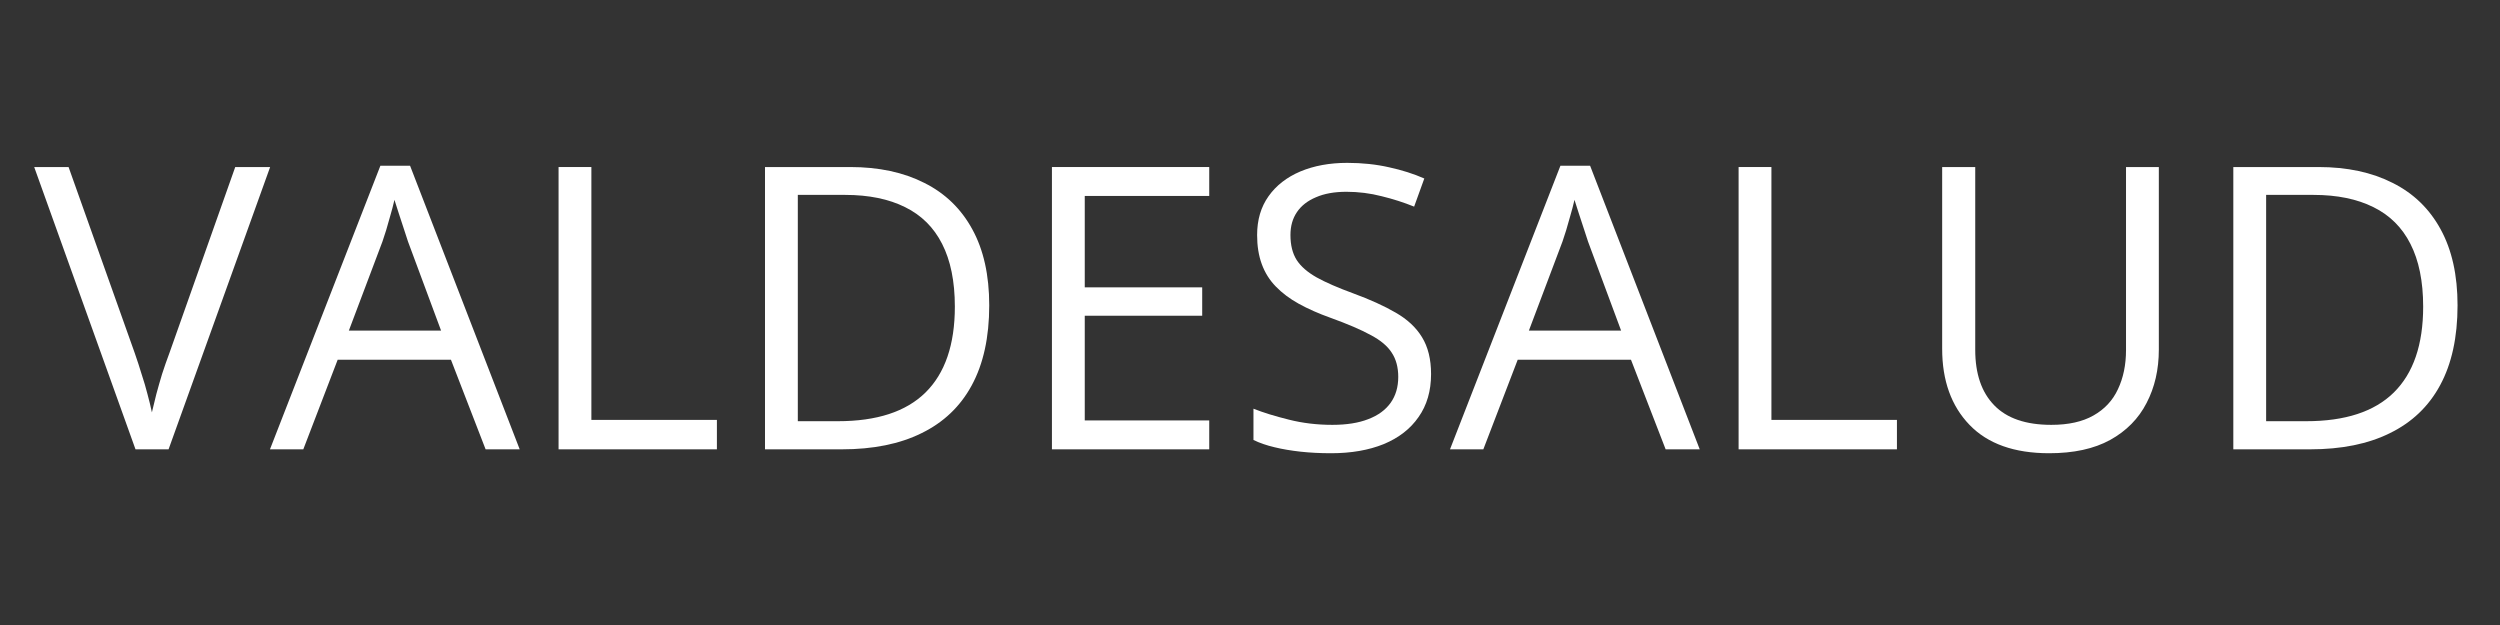 <svg xmlns="http://www.w3.org/2000/svg" xmlns:xlink="http://www.w3.org/1999/xlink" width="200" zoomAndPan="magnify" viewBox="0 0 150 37.5" height="50" preserveAspectRatio="xMidYMid meet" version="1.0"><rect x="0" y="0" width="150" height="37.5" fill="#333333" stroke="none"/><defs><g/></defs><g fill="#ffffff" fill-opacity="1"><g transform="translate(2.052, 26.96)"><g><path d="M 14.156 -16.938 L 8.062 0 L 6.078 0 L 0 -16.938 L 2.062 -16.938 L 6.031 -5.781 C 6.188 -5.332 6.328 -4.898 6.453 -4.484 C 6.586 -4.078 6.703 -3.688 6.797 -3.312 C 6.898 -2.938 6.988 -2.57 7.062 -2.219 C 7.145 -2.57 7.234 -2.938 7.328 -3.312 C 7.43 -3.695 7.547 -4.098 7.672 -4.516 C 7.805 -4.93 7.957 -5.363 8.125 -5.812 L 12.062 -16.938 Z M 14.156 -16.938 "/></g></g></g><g fill="#ffffff" fill-opacity="1"><g transform="translate(16.198, 26.96)"><g><path d="M 12.938 0 L 10.859 -5.375 L 4.062 -5.375 L 2 0 L 0 0 L 6.625 -17.016 L 8.406 -17.016 L 14.984 0 Z M 10.266 -7.125 L 8.281 -12.469 C 8.238 -12.602 8.164 -12.828 8.062 -13.141 C 7.957 -13.461 7.848 -13.797 7.734 -14.141 C 7.629 -14.484 7.539 -14.758 7.469 -14.969 C 7.395 -14.645 7.312 -14.328 7.219 -14.016 C 7.133 -13.703 7.051 -13.41 6.969 -13.141 C 6.883 -12.879 6.812 -12.656 6.75 -12.469 L 4.734 -7.125 Z M 10.266 -7.125 "/></g></g></g><g fill="#ffffff" fill-opacity="1"><g transform="translate(31.202, 26.96)"><g><path d="M 2.312 0 L 2.312 -16.938 L 4.281 -16.938 L 4.281 -1.766 L 11.812 -1.766 L 11.812 0 Z M 2.312 0 "/></g></g></g><g fill="#ffffff" fill-opacity="1"><g transform="translate(43.588, 26.96)"><g><path d="M 15.766 -8.641 C 15.766 -6.723 15.414 -5.125 14.719 -3.844 C 14.031 -2.57 13.023 -1.613 11.703 -0.969 C 10.391 -0.32 8.797 0 6.922 0 L 2.312 0 L 2.312 -16.938 L 7.422 -16.938 C 9.148 -16.938 10.633 -16.617 11.875 -15.984 C 13.125 -15.359 14.082 -14.43 14.75 -13.203 C 15.426 -11.973 15.766 -10.453 15.766 -8.641 Z M 13.703 -8.562 C 13.703 -10.082 13.445 -11.336 12.938 -12.328 C 12.438 -13.316 11.695 -14.051 10.719 -14.531 C 9.738 -15.02 8.539 -15.266 7.125 -15.266 L 4.281 -15.266 L 4.281 -1.688 L 6.688 -1.688 C 9.02 -1.688 10.77 -2.258 11.938 -3.406 C 13.113 -4.562 13.703 -6.281 13.703 -8.562 Z M 13.703 -8.562 "/></g></g></g><g fill="#ffffff" fill-opacity="1"><g transform="translate(60.804, 26.96)"><g><path d="M 11.75 0 L 2.312 0 L 2.312 -16.938 L 11.75 -16.938 L 11.75 -15.203 L 4.281 -15.203 L 4.281 -9.719 L 11.328 -9.719 L 11.328 -8.016 L 4.281 -8.016 L 4.281 -1.734 L 11.75 -1.734 Z M 11.75 0 "/></g></g></g><g fill="#ffffff" fill-opacity="1"><g transform="translate(73.989, 26.96)"><g><path d="M 11.875 -4.516 C 11.875 -3.504 11.625 -2.645 11.125 -1.938 C 10.633 -1.227 9.938 -0.688 9.031 -0.312 C 8.133 0.051 7.082 0.234 5.875 0.234 C 5.227 0.234 4.617 0.203 4.047 0.141 C 3.484 0.078 2.961 -0.008 2.484 -0.125 C 2.004 -0.238 1.582 -0.383 1.219 -0.562 L 1.219 -2.438 C 1.801 -2.207 2.508 -1.988 3.344 -1.781 C 4.176 -1.57 5.047 -1.469 5.953 -1.469 C 6.805 -1.469 7.523 -1.582 8.109 -1.812 C 8.703 -2.039 9.148 -2.367 9.453 -2.797 C 9.754 -3.223 9.906 -3.738 9.906 -4.344 C 9.906 -4.926 9.773 -5.41 9.516 -5.797 C 9.266 -6.191 8.844 -6.547 8.25 -6.859 C 7.664 -7.18 6.863 -7.523 5.844 -7.891 C 5.125 -8.148 4.488 -8.43 3.938 -8.734 C 3.395 -9.035 2.938 -9.379 2.562 -9.766 C 2.188 -10.148 1.906 -10.598 1.719 -11.109 C 1.531 -11.617 1.438 -12.203 1.438 -12.859 C 1.438 -13.766 1.664 -14.539 2.125 -15.188 C 2.582 -15.832 3.219 -16.328 4.031 -16.672 C 4.852 -17.016 5.789 -17.188 6.844 -17.188 C 7.75 -17.188 8.586 -17.098 9.359 -16.922 C 10.129 -16.754 10.832 -16.531 11.469 -16.25 L 10.859 -14.562 C 10.242 -14.812 9.594 -15.02 8.906 -15.188 C 8.227 -15.363 7.523 -15.453 6.797 -15.453 C 6.078 -15.453 5.469 -15.344 4.969 -15.125 C 4.469 -14.914 4.086 -14.617 3.828 -14.234 C 3.566 -13.848 3.438 -13.391 3.438 -12.859 C 3.438 -12.254 3.562 -11.754 3.812 -11.359 C 4.062 -10.973 4.461 -10.625 5.016 -10.312 C 5.566 -10.008 6.297 -9.691 7.203 -9.359 C 8.203 -8.992 9.051 -8.609 9.75 -8.203 C 10.445 -7.805 10.973 -7.316 11.328 -6.734 C 11.691 -6.148 11.875 -5.41 11.875 -4.516 Z M 11.875 -4.516 "/></g></g></g><g fill="#ffffff" fill-opacity="1"><g transform="translate(87, 26.96)"><g><path d="M 12.938 0 L 10.859 -5.375 L 4.062 -5.375 L 2 0 L 0 0 L 6.625 -17.016 L 8.406 -17.016 L 14.984 0 Z M 10.266 -7.125 L 8.281 -12.469 C 8.238 -12.602 8.164 -12.828 8.062 -13.141 C 7.957 -13.461 7.848 -13.797 7.734 -14.141 C 7.629 -14.484 7.539 -14.758 7.469 -14.969 C 7.395 -14.645 7.312 -14.328 7.219 -14.016 C 7.133 -13.703 7.051 -13.41 6.969 -13.141 C 6.883 -12.879 6.812 -12.656 6.75 -12.469 L 4.734 -7.125 Z M 10.266 -7.125 "/></g></g></g><g fill="#ffffff" fill-opacity="1"><g transform="translate(102.004, 26.96)"><g><path d="M 2.312 0 L 2.312 -16.938 L 4.281 -16.938 L 4.281 -1.766 L 11.812 -1.766 L 11.812 0 Z M 2.312 0 "/></g></g></g><g fill="#ffffff" fill-opacity="1"><g transform="translate(114.389, 26.96)"><g><path d="M 15.141 -16.938 L 15.141 -5.984 C 15.141 -4.785 14.895 -3.719 14.406 -2.781 C 13.926 -1.844 13.195 -1.102 12.219 -0.562 C 11.25 -0.031 10.031 0.234 8.562 0.234 C 6.469 0.234 4.875 -0.332 3.781 -1.469 C 2.688 -2.602 2.141 -4.125 2.141 -6.031 L 2.141 -16.938 L 4.125 -16.938 L 4.125 -5.969 C 4.125 -4.531 4.504 -3.422 5.266 -2.641 C 6.023 -1.859 7.164 -1.469 8.688 -1.469 C 9.719 -1.469 10.562 -1.656 11.219 -2.031 C 11.883 -2.406 12.375 -2.93 12.688 -3.609 C 13.008 -4.285 13.172 -5.066 13.172 -5.953 L 13.172 -16.938 Z M 15.141 -16.938 "/></g></g></g><g fill="#ffffff" fill-opacity="1"><g transform="translate(131.687, 26.96)"><g><path d="M 15.766 -8.641 C 15.766 -6.723 15.414 -5.125 14.719 -3.844 C 14.031 -2.57 13.023 -1.613 11.703 -0.969 C 10.391 -0.32 8.797 0 6.922 0 L 2.312 0 L 2.312 -16.938 L 7.422 -16.938 C 9.148 -16.938 10.633 -16.617 11.875 -15.984 C 13.125 -15.359 14.082 -14.43 14.75 -13.203 C 15.426 -11.973 15.766 -10.453 15.766 -8.641 Z M 13.703 -8.562 C 13.703 -10.082 13.445 -11.336 12.938 -12.328 C 12.438 -13.316 11.695 -14.051 10.719 -14.531 C 9.738 -15.02 8.539 -15.266 7.125 -15.266 L 4.281 -15.266 L 4.281 -1.688 L 6.688 -1.688 C 9.02 -1.688 10.77 -2.258 11.938 -3.406 C 13.113 -4.562 13.703 -6.281 13.703 -8.562 Z M 13.703 -8.562 "/></g></g></g></svg>